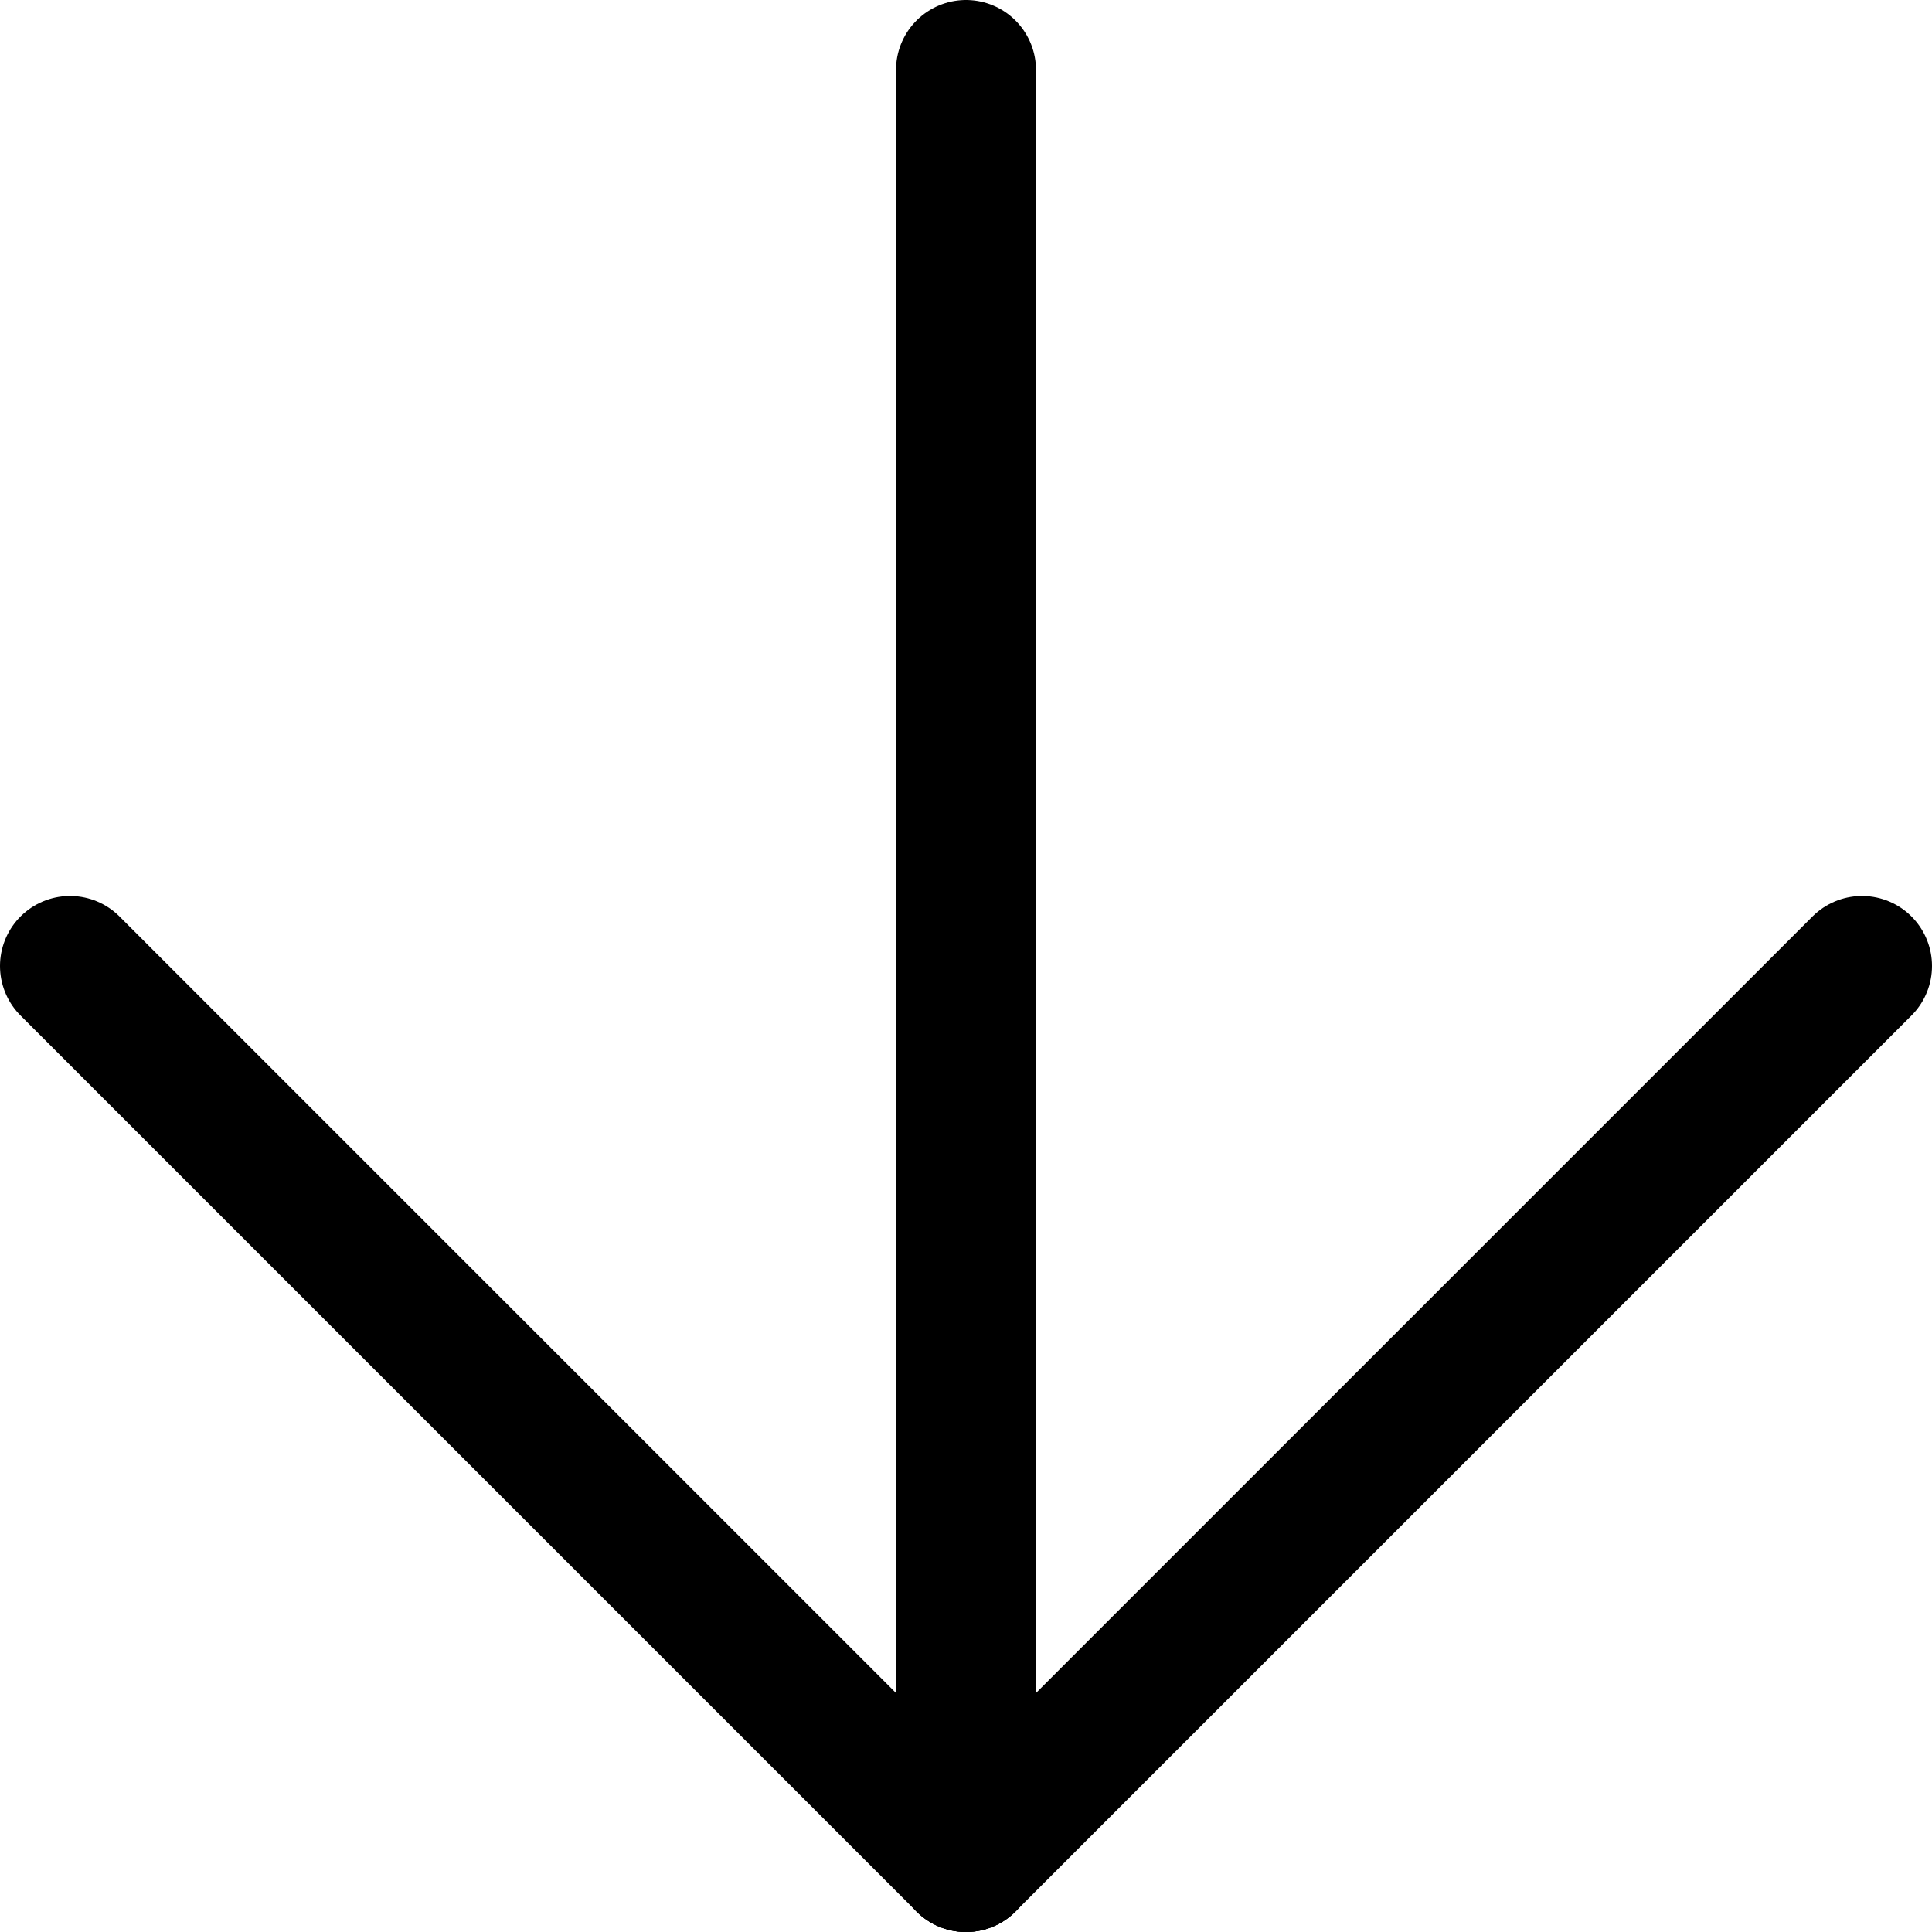<?xml version="1.0" encoding="utf-8"?>
<!-- Generator: Adobe Illustrator 25.4.1, SVG Export Plug-In . SVG Version: 6.00 Build 0)  -->
<svg version="1.1" id="Livello_1" xmlns="http://www.w3.org/2000/svg" xmlns:xlink="http://www.w3.org/1999/xlink" x="0px" y="0px"
	 viewBox="0 0 138 138" style="enable-background:new 0 0 138 138;" xml:space="preserve">
<style type="text/css">
	.st0{fill:none;stroke:#000000;stroke-width:10;stroke-linecap:round;stroke-miterlimit:10;}
</style>
<g>
	<line class="st0" x1="69" y1="5" x2="69" y2="133"/>
</g>
<line class="st0" x1="133" y1="69" x2="69" y2="133"/>
<line class="st0" x1="5" y1="69" x2="69" y2="133"/>
</svg>
